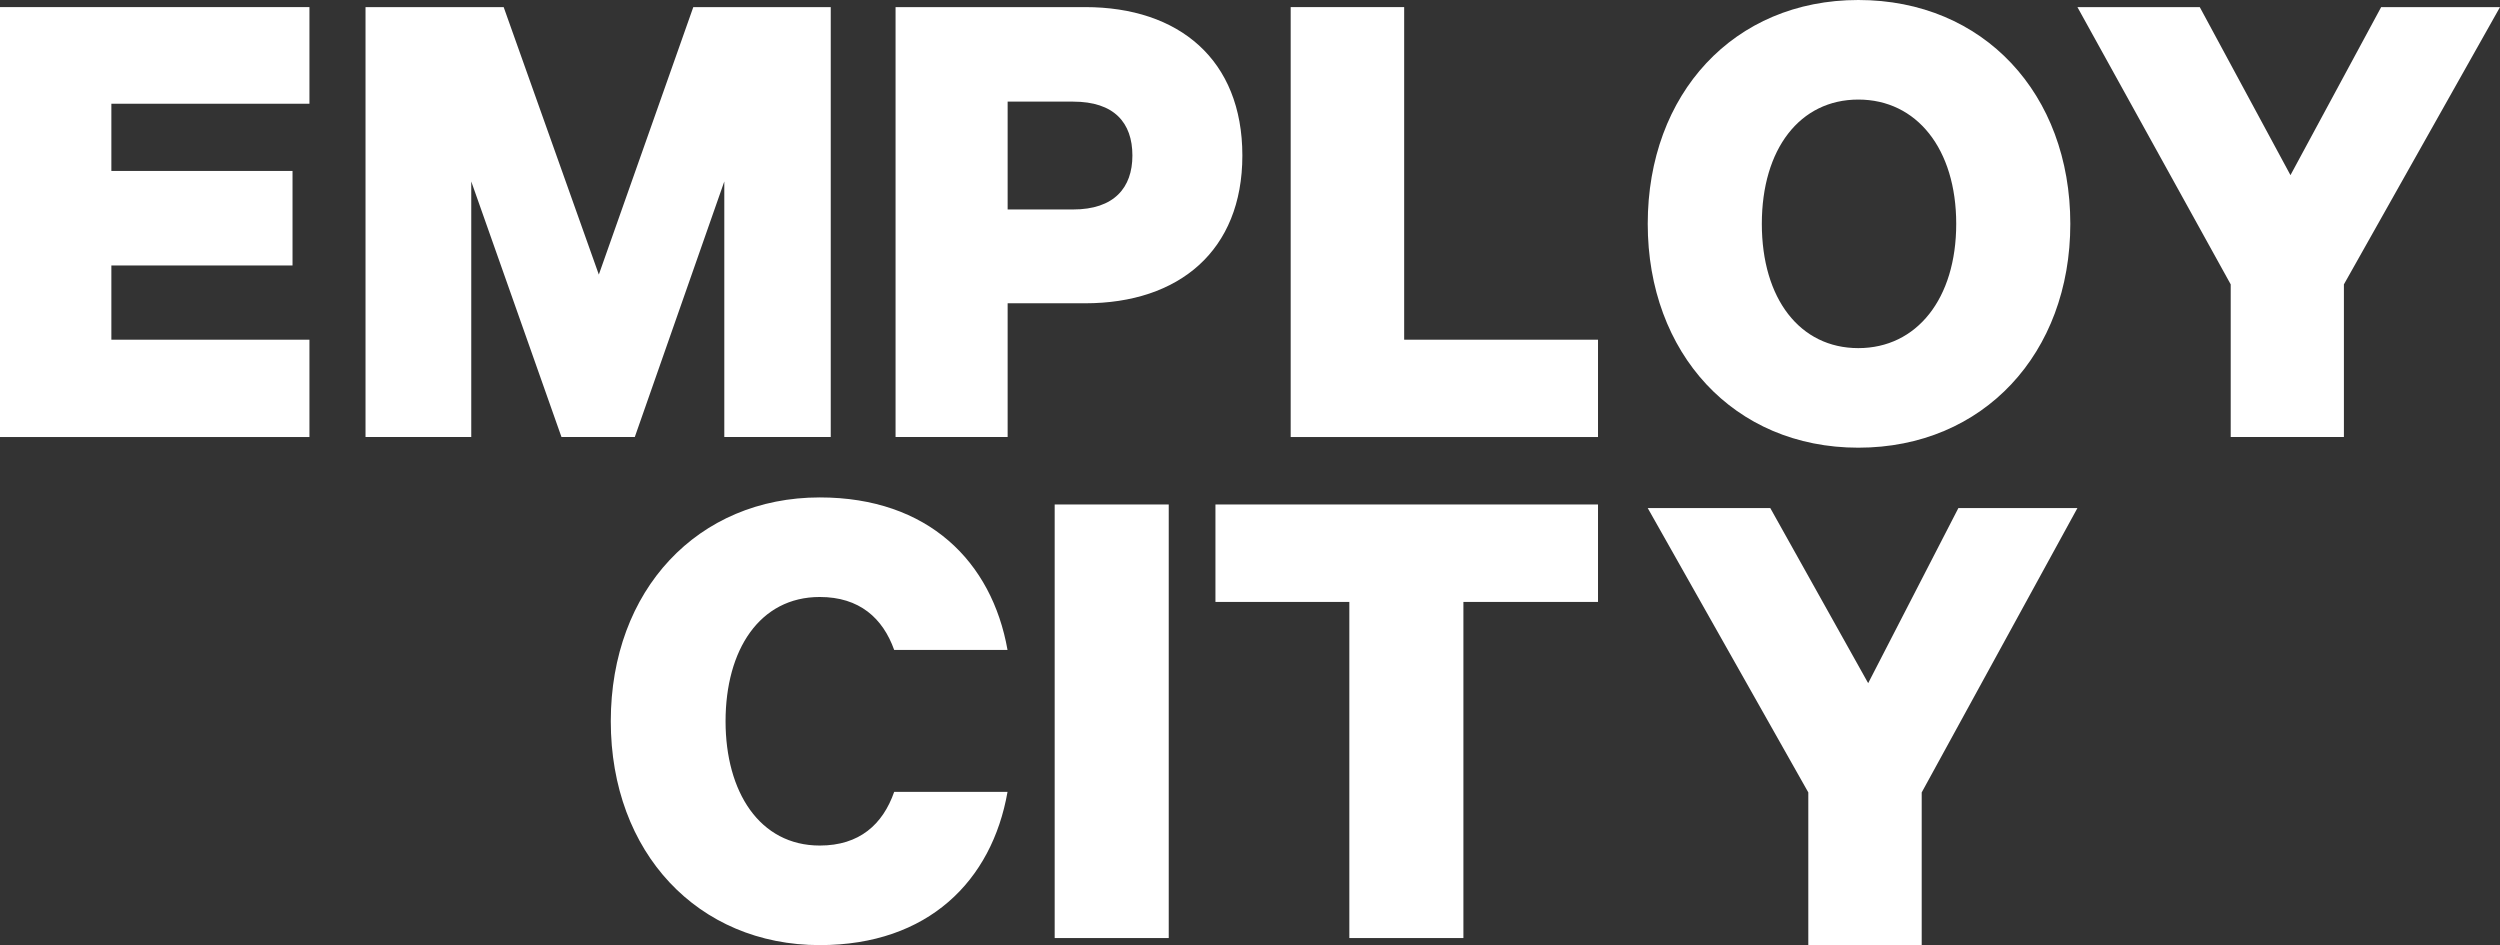 <svg width="201" height="76" viewBox="0 0 201 76" fill="none" xmlns="http://www.w3.org/2000/svg">
<rect x="0" y="0" width="201" height="76" fill="#333333" stroke="none"/>
<g clip-path="url(#clip0_1805_10028)">
<path d="M0 0.571V35.137H24.879V27.312H8.954V21.344H23.519V13.744H8.954V8.34H24.879V0.571H0Z" fill="white"/>
<path d="M51.037 35.137L58.234 14.589V35.137H66.792V0.571H55.741L48.146 22.076L40.495 0.571H29.388V35.137H37.889V14.589L45.143 35.137H51.037Z" fill="white"/>
<path d="M87.248 24.384C94.785 24.384 99.886 20.162 99.886 12.506C99.886 4.793 94.785 0.571 87.248 0.571H72.003V35.137H81.014V24.384H87.248ZM91.045 12.506C91.045 15.095 89.571 16.841 86.284 16.841H81.014V8.171H86.284C89.571 8.171 91.045 9.86 91.045 12.506Z" fill="white"/>
<path d="M103.771 35.137H128.48V27.312H112.895V0.571H103.771V35.137Z" fill="white"/>
<path d="M166.453 17.997C166.453 7.551 159.488 0 149.409 0C139.386 0 132.478 7.551 132.478 17.997C132.478 28.386 139.386 35.994 149.409 35.994C159.488 35.994 166.453 28.386 166.453 17.997ZM157.28 17.997C157.28 24.015 154.109 27.989 149.409 27.989C144.709 27.989 141.651 24.015 141.651 17.997C141.651 11.979 144.709 8.005 149.409 8.005C154.109 8.005 157.28 11.979 157.28 17.997Z" fill="white"/>
<path d="M184.154 14.082L176.861 0.571H167.024L179.349 22.864V35.137H188.45V22.864L201 0.571H191.446L184.154 14.082Z" fill="white"/>
<path d="M49.107 57.99C49.107 68.55 56.114 75.987 65.911 75.987C74.626 75.987 79.752 70.82 81.005 63.667H71.892C70.98 66.279 69.101 67.982 65.911 67.982C61.069 67.982 58.335 63.667 58.335 57.99C58.335 52.256 61.069 47.998 65.911 47.998C69.101 47.998 70.98 49.701 71.892 52.256H81.005C79.752 45.159 74.626 39.993 65.911 39.993C56.114 39.993 49.107 47.43 49.107 57.99Z" fill="white"/>
<path d="M93.966 40.56H84.796V75.419H93.966V40.56Z" fill="white"/>
<path d="M97.722 48.395H108.487V75.419H117.658V48.395H128.48V40.56H97.722V48.395Z" fill="white"/>
<path d="M150.201 54.927L142.332 40.85H132.478L145.388 63.711V75.987H154.505V63.711L167.024 40.85H157.453L150.201 54.927Z" fill="white"/>
</g>
<defs>
<clipPath id="clip0_1805_10028">
<rect width="201" height="76" fill="white"/>
</clipPath>
</defs>
</svg>